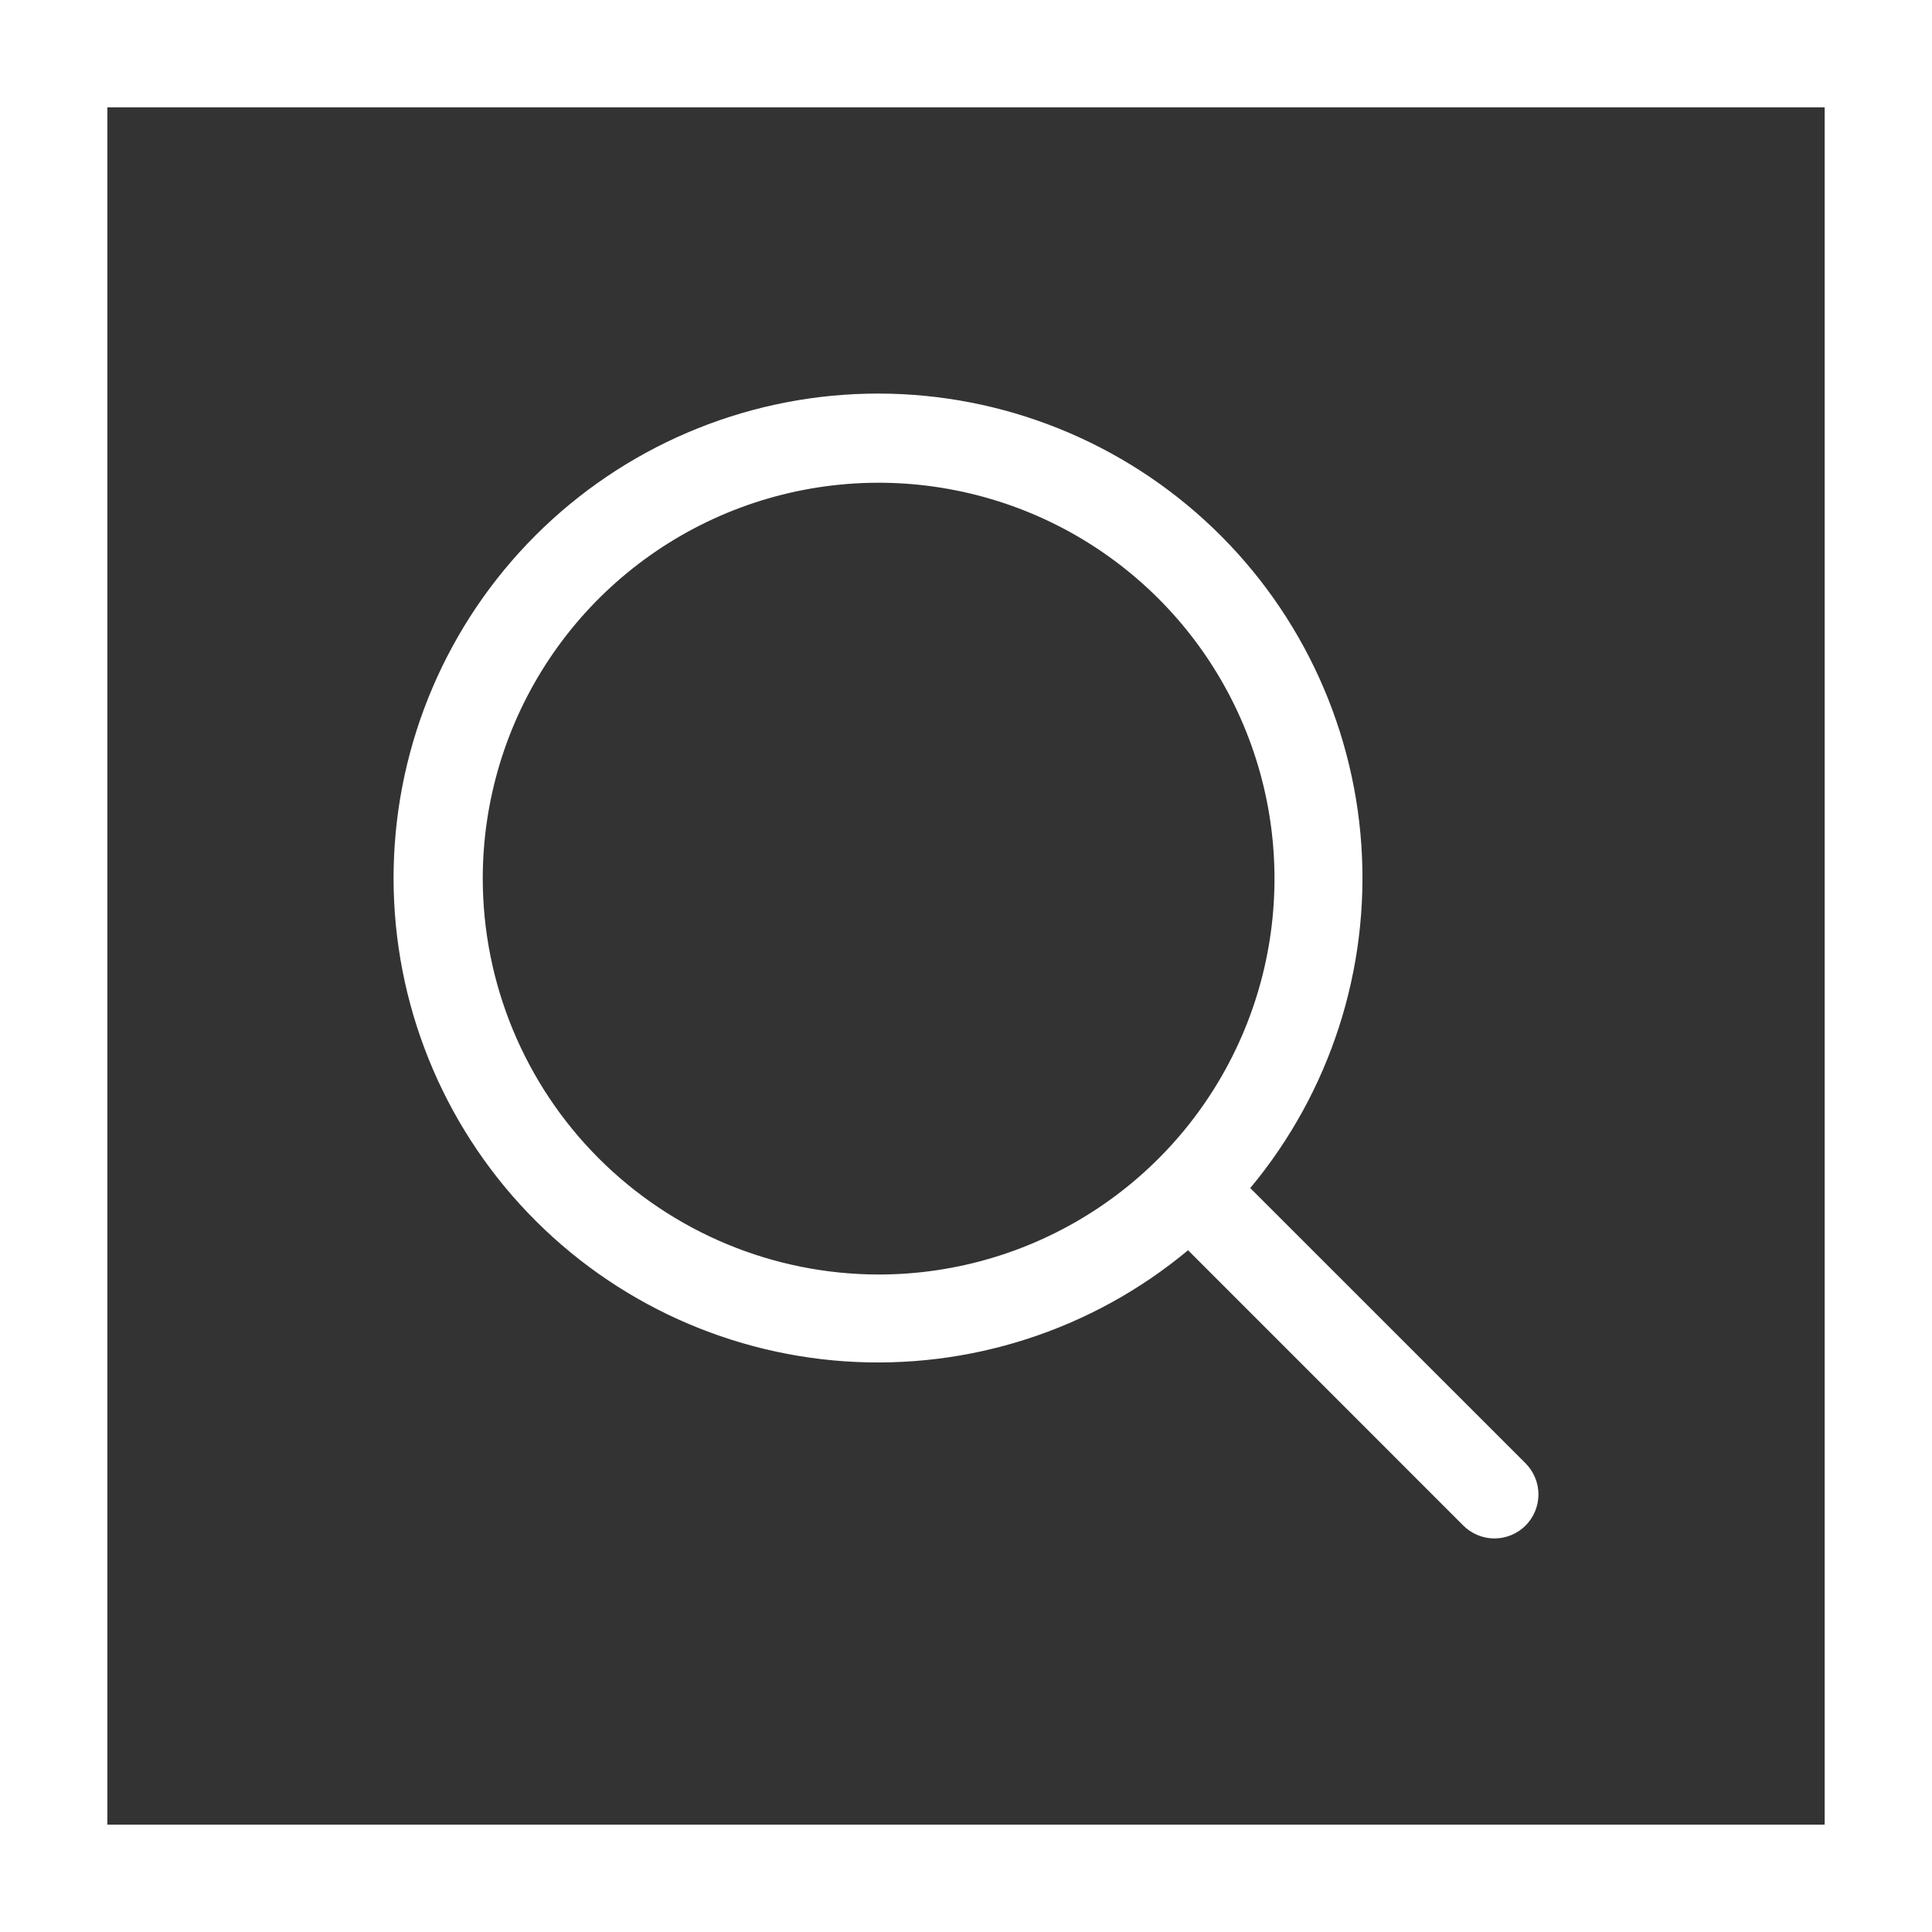 <svg width="54" height="54" viewBox="0 0 54 54" fill="none" xmlns="http://www.w3.org/2000/svg">
<rect x="0" y="0" width="54" height="54" fill="#333333" stroke="none"/>
<rect x="1.5" y="1.5" width="51" height="51" stroke="white" stroke-width="3"/>
<path d="M42.64 40.9L34.945 33.207C37.175 30.529 38.287 27.095 38.05 23.618C37.813 20.142 36.244 16.89 33.671 14.541C31.097 12.191 27.717 10.924 24.233 11.004C20.749 11.083 17.43 12.502 14.966 14.966C12.502 17.43 11.083 20.749 11.004 24.233C10.924 27.717 12.191 31.097 14.541 33.671C16.89 36.244 20.142 37.813 23.618 38.05C27.095 38.287 30.529 37.175 33.207 34.945L40.9 42.64C41.014 42.754 41.15 42.844 41.299 42.906C41.448 42.968 41.608 43 41.77 43C41.931 43 42.091 42.968 42.241 42.906C42.39 42.844 42.526 42.754 42.64 42.64C42.754 42.526 42.844 42.39 42.906 42.241C42.968 42.091 43 41.931 43 41.77C43 41.608 42.968 41.448 42.906 41.299C42.844 41.15 42.754 41.014 42.64 40.9ZM13.493 24.558C13.493 22.369 14.142 20.23 15.358 18.41C16.573 16.591 18.302 15.173 20.323 14.335C22.345 13.498 24.57 13.278 26.716 13.706C28.863 14.132 30.834 15.186 32.382 16.734C33.929 18.281 34.983 20.253 35.41 22.399C35.837 24.546 35.618 26.77 34.78 28.792C33.943 30.814 32.525 32.542 30.705 33.758C28.886 34.974 26.746 35.623 24.558 35.623C21.624 35.619 18.812 34.453 16.737 32.378C14.663 30.304 13.496 27.491 13.493 24.558Z" fill="white"/>
</svg>
